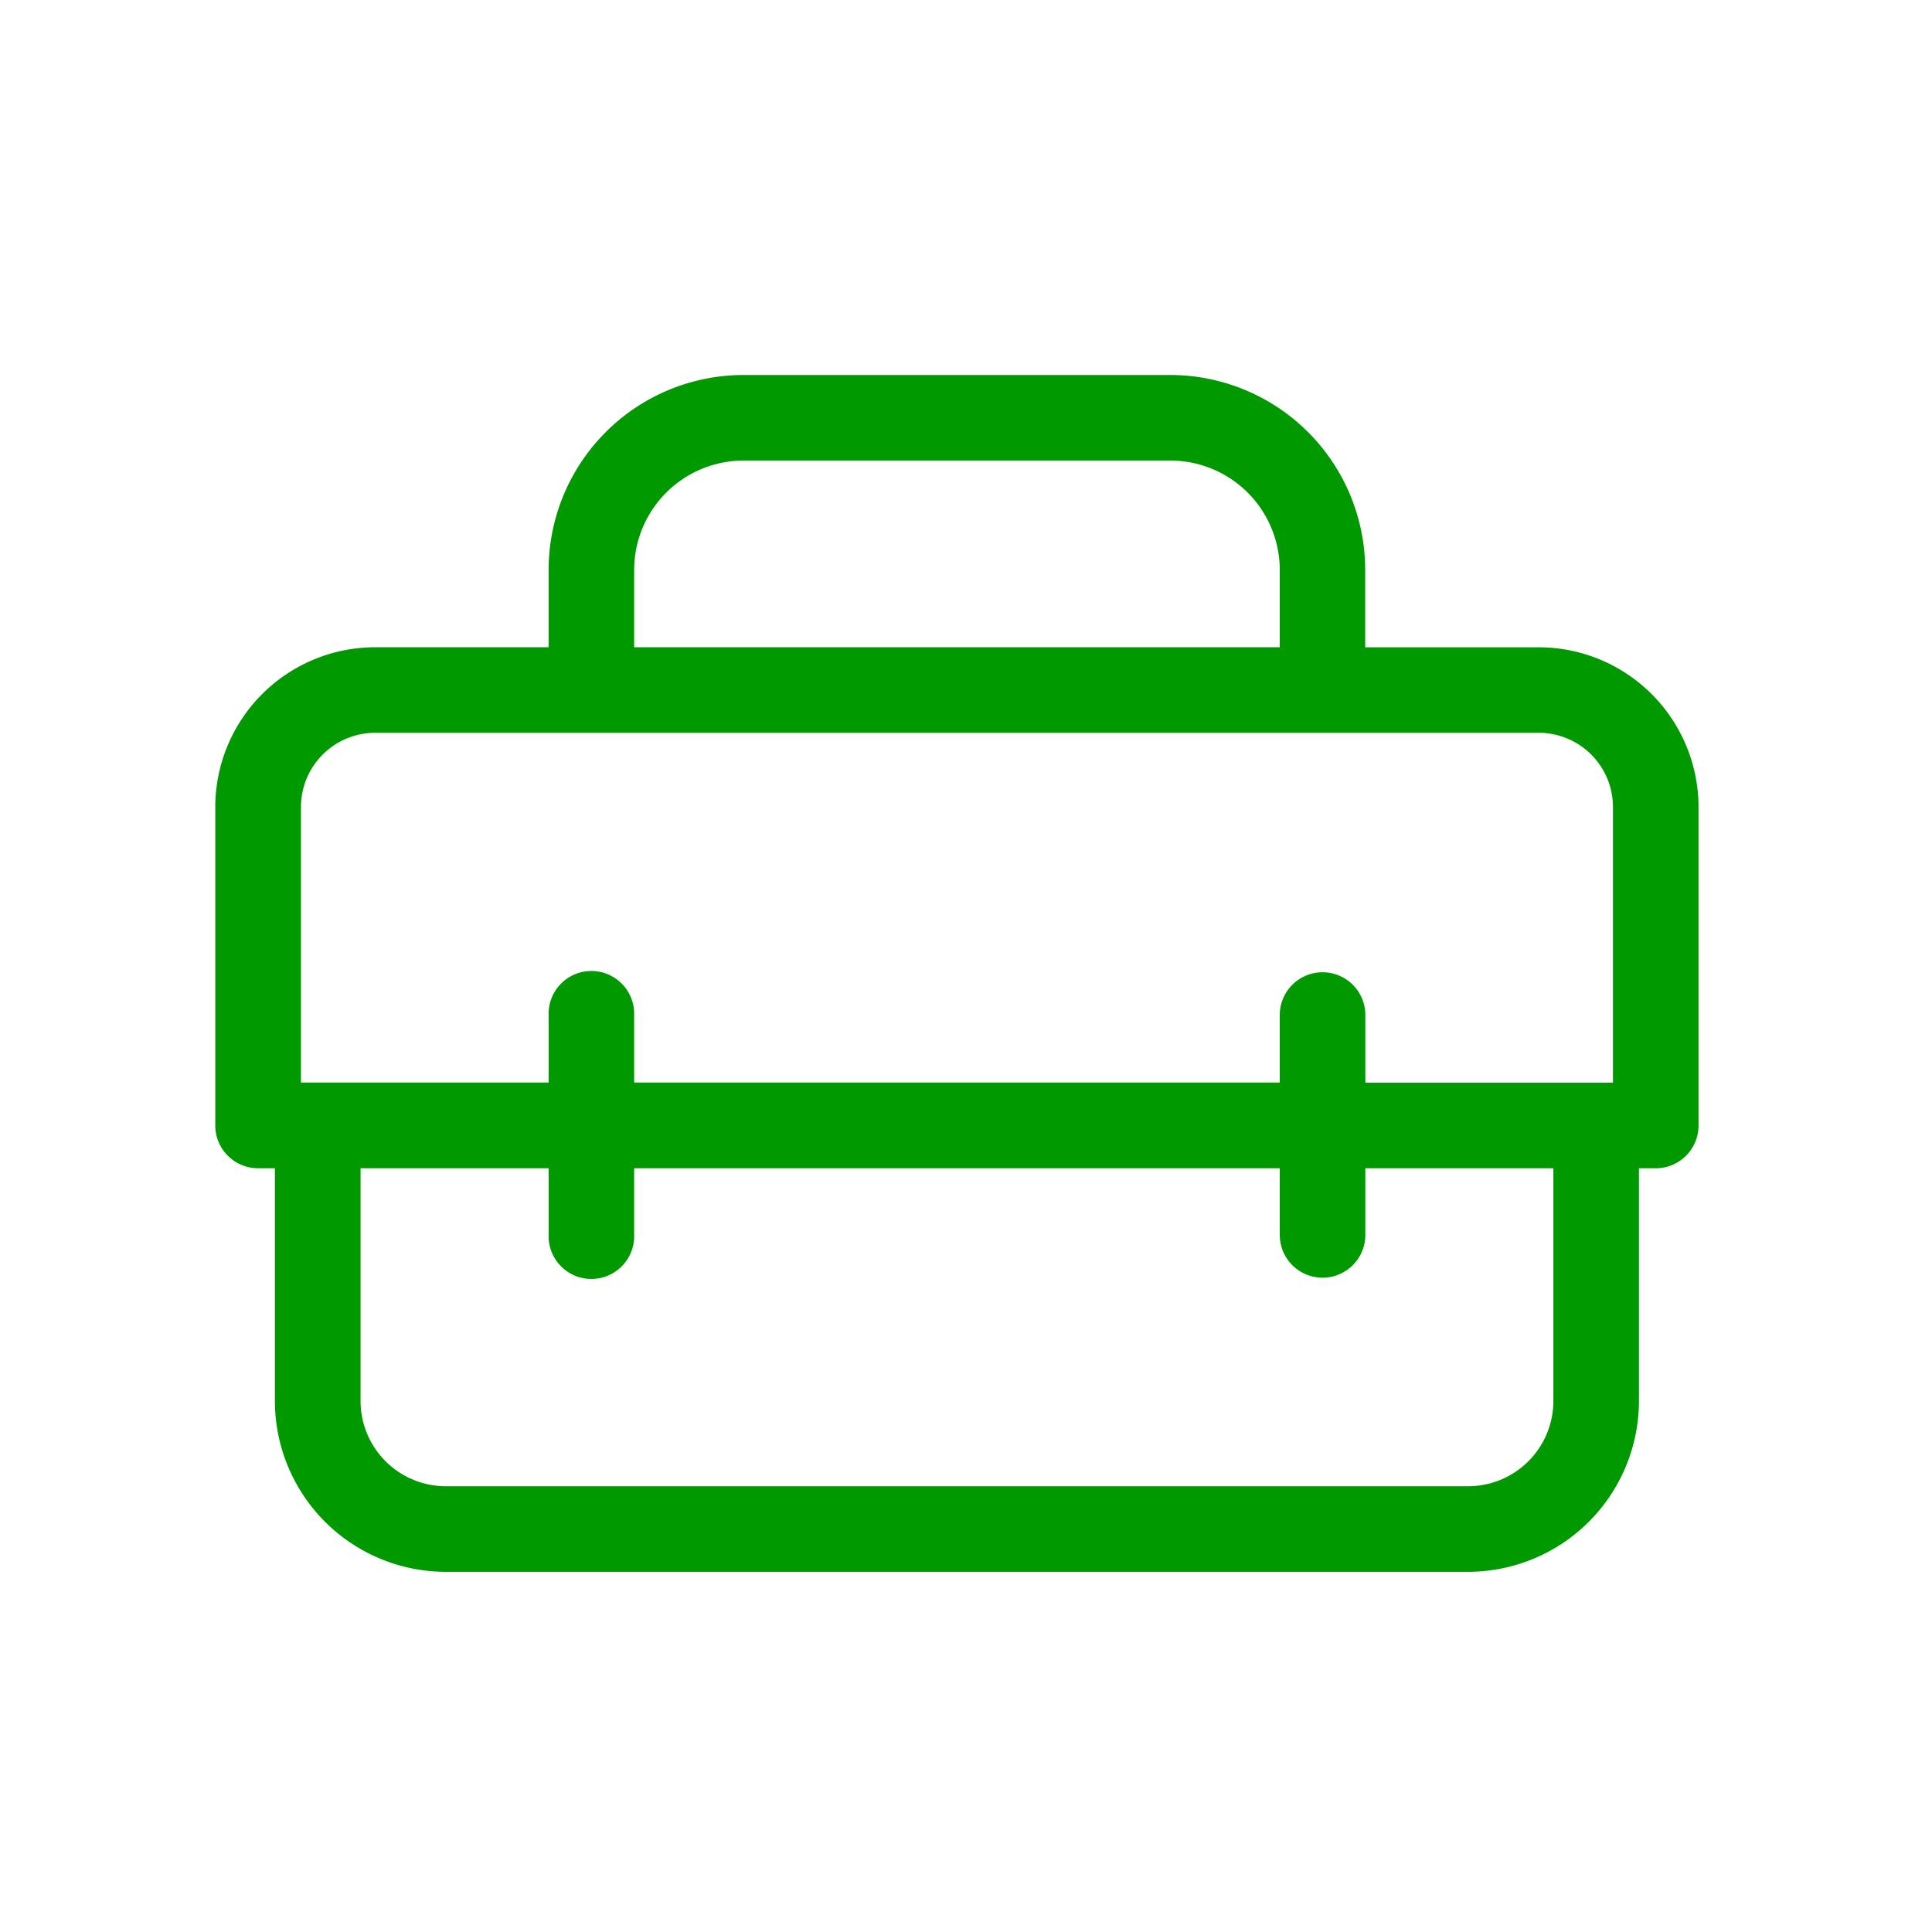 <?xml version="1.0" ?><svg id="Outline" width="40" height="40" fill="#009900" viewBox="2 0 512 512" xmlns="http://www.w3.org/2000/svg"><defs><style>.cls-1{fill:#009900;}</style></defs><path class="cls-1" d="M409.79,171.54h-46V151a51.68,51.68,0,0,0-51.62-51.62H199A51.67,51.67,0,0,0,147.39,151v20.53h-46a42.39,42.39,0,0,0-42.34,42.33v84.4a11.34,11.34,0,0,0,11.34,11.34h4.46v61.68a45.32,45.32,0,0,0,45.27,45.27H391.07a45.32,45.32,0,0,0,45.27-45.27V309.61h4.45a11.34,11.34,0,0,0,11.34-11.34v-84.4A42.38,42.38,0,0,0,409.79,171.54ZM170.06,151A29,29,0,0,1,199,122.06h113.2A29,29,0,0,1,341.15,151v20.53H170.06Zm-88.3,62.86a19.68,19.68,0,0,1,19.66-19.66H409.79a19.68,19.68,0,0,1,19.66,19.66v73.06H363.83V269a11.34,11.34,0,1,0-22.68,0v17.89H170.06V269a11.34,11.34,0,1,0-22.67,0v17.89H81.76Zm331.9,157.42a22.61,22.61,0,0,1-22.59,22.59H120.15a22.62,22.62,0,0,1-22.6-22.59V309.61h49.84v17.65a11.34,11.34,0,1,0,22.67,0V309.61H341.15v17.65a11.34,11.34,0,1,0,22.68,0V309.61h49.83Z"/></svg>